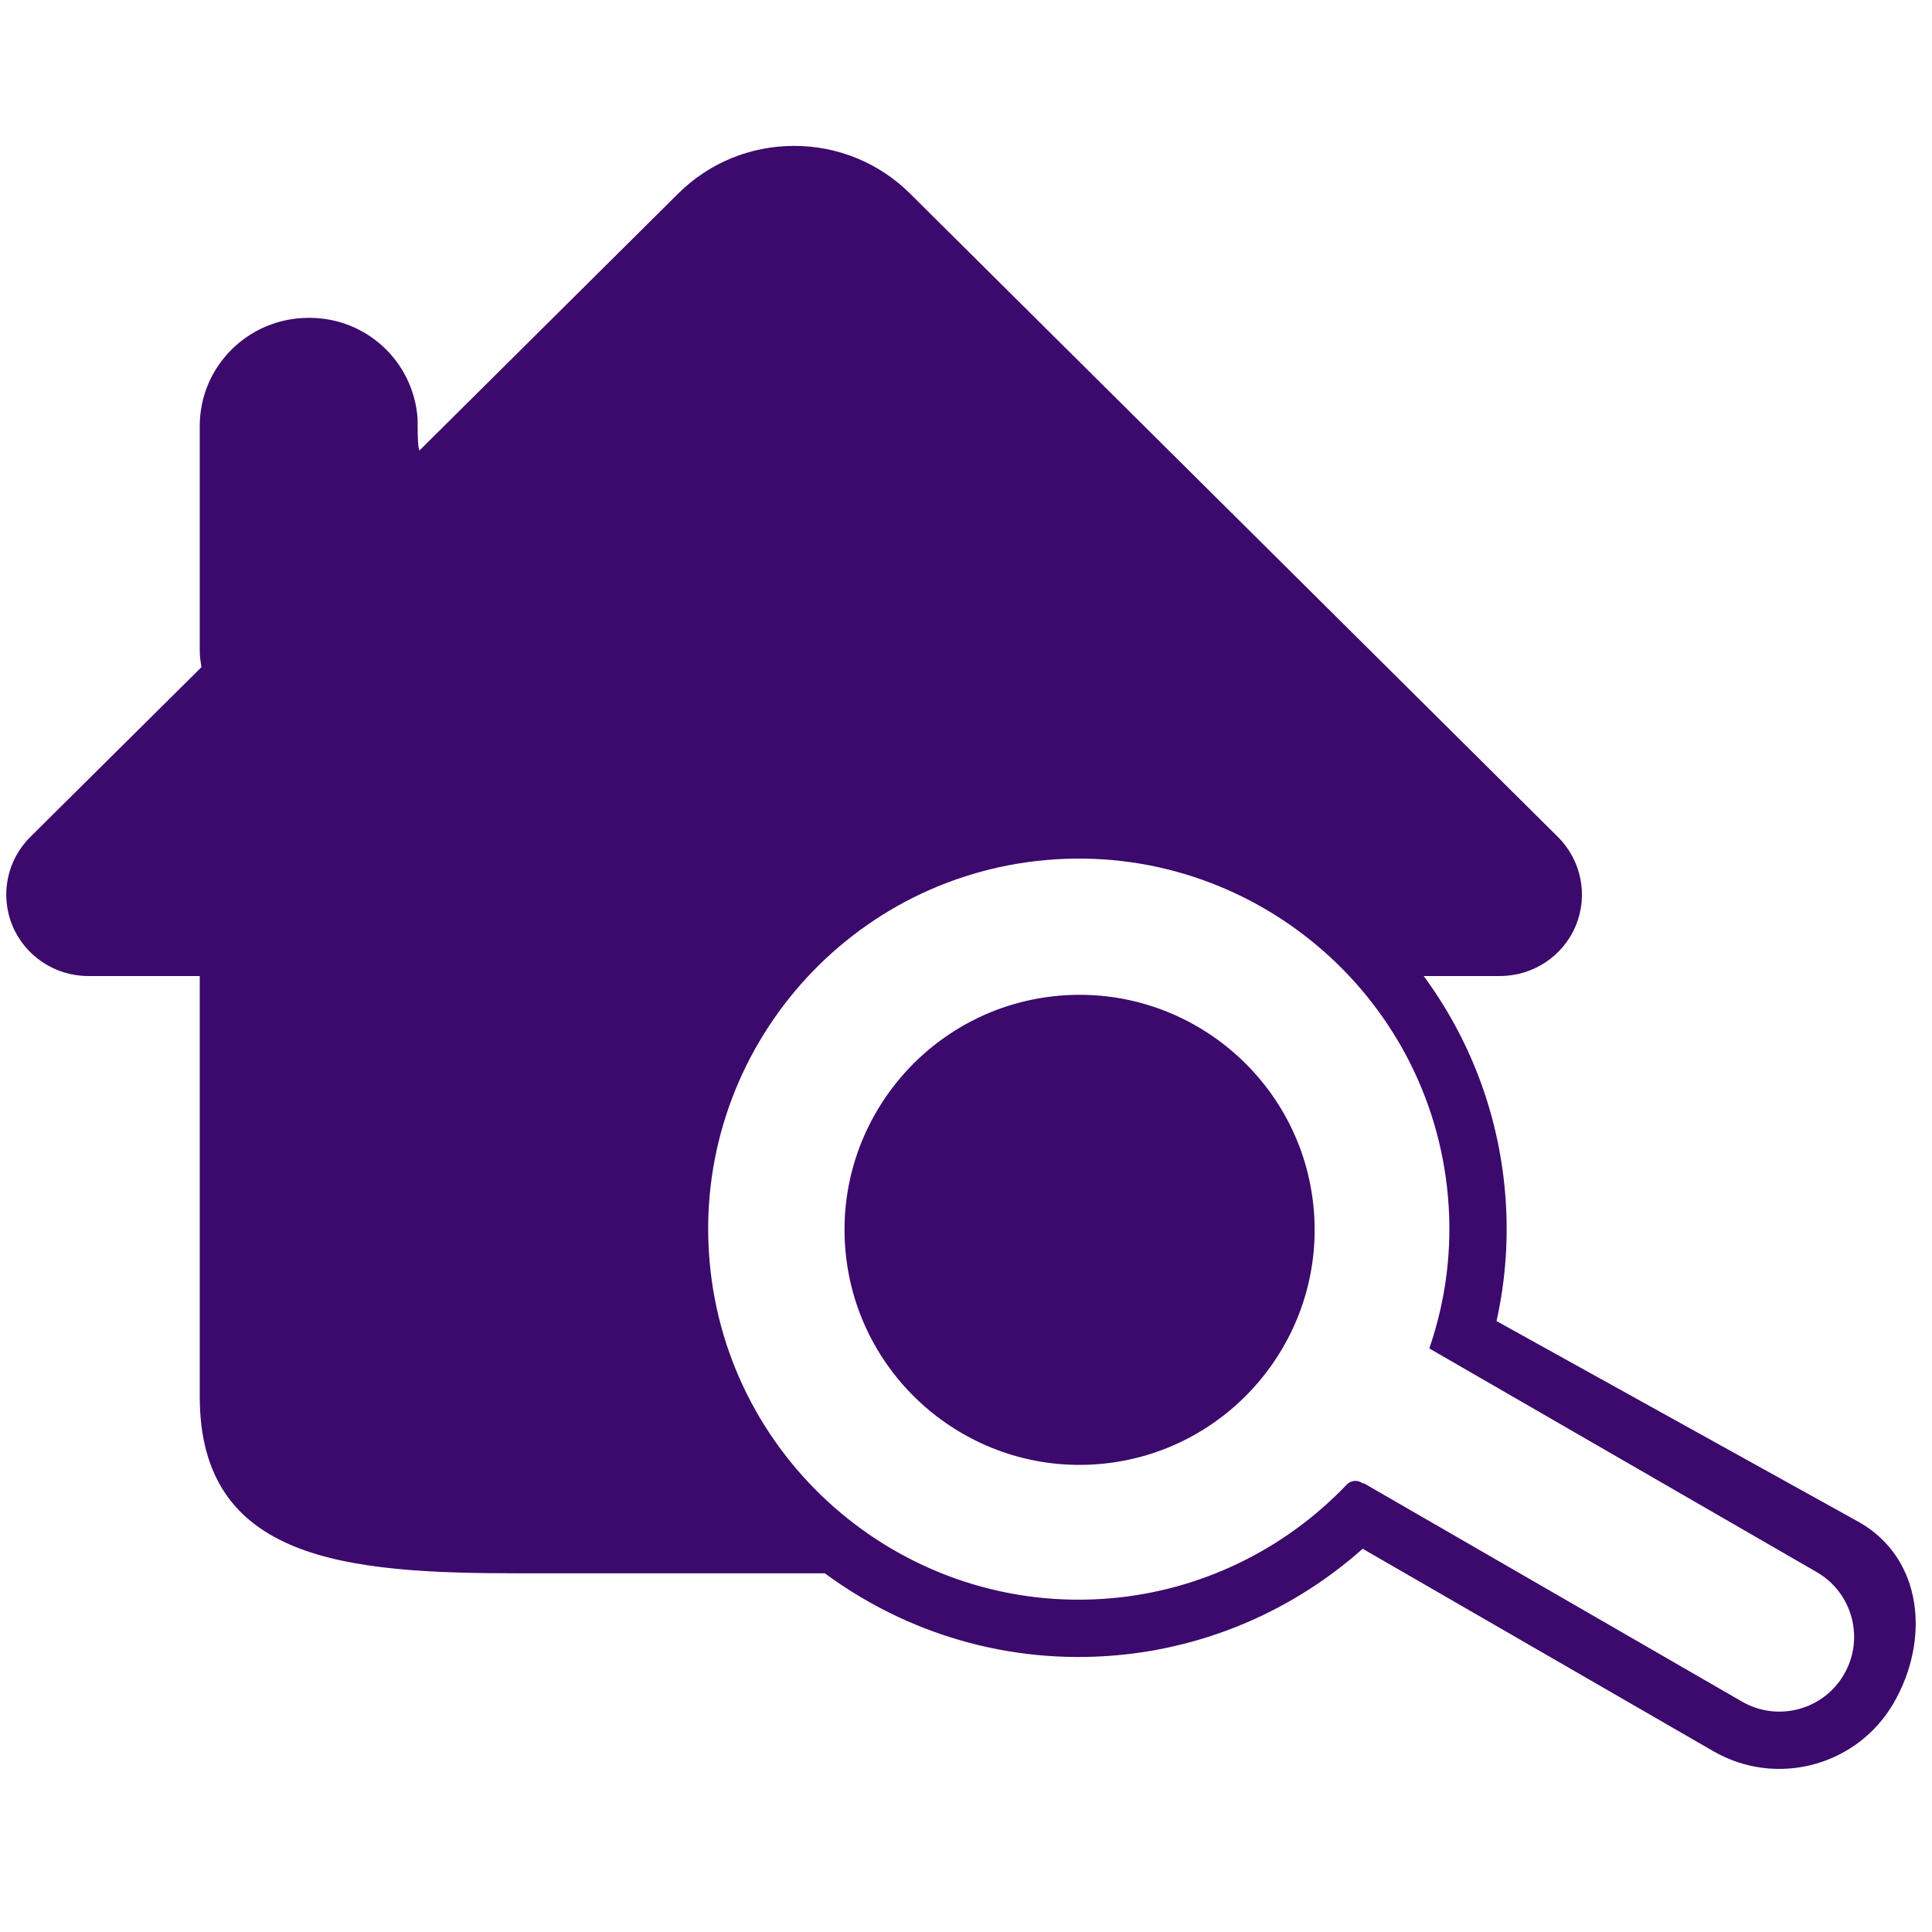 <svg xmlns="http://www.w3.org/2000/svg" xmlns:xlink="http://www.w3.org/1999/xlink" width="300" viewBox="0 0 224.88 225" height="300" preserveAspectRatio="xMidYMid meet"><defs><clipPath id="8651a8f937"><path d="M 0 16.785 L 224 16.785 L 224 207 L 0 207 Z M 0 16.785 " clip-rule="nonzero"></path></clipPath></defs><g clip-path="url(#8651a8f937)"><path fill="#3c096c" d="M 96.004 183.227 L 60.289 183.227 C 40.195 183.227 23.203 181.734 23.203 162.641 L 23.203 113.668 L 10.223 113.668 C 6.355 113.668 2.875 111.355 1.398 107.82 C -0.082 104.27 0.73 100.195 3.461 97.48 L 23.406 77.691 C 23.301 77.074 23.203 76.469 23.203 75.773 L 23.203 49.609 C 23.203 42.648 28.879 37.016 35.891 37.016 L 35.965 37.016 C 42.684 37.016 48.105 42.184 48.57 48.73 C 48.57 51.367 48.66 52.594 48.84 52.418 C 49.109 52.148 50.363 50.902 50.816 50.453 C 57.062 44.254 66.426 34.953 78.914 22.551 C 82.52 18.969 87.32 16.992 92.422 16.992 C 97.52 16.992 102.324 18.969 105.93 22.551 L 181.383 97.48 C 184.102 100.195 184.926 104.27 183.449 107.82 C 181.969 111.355 178.492 113.668 174.621 113.668 L 165.742 113.668 C 170.98 120.781 174.391 129.371 175.215 138.793 C 175.66 143.867 175.324 148.914 174.223 153.852 L 216.523 177.309 C 223.879 181.555 224.73 190.961 220.484 198.316 C 216.234 205.672 206.832 208.191 199.477 203.945 L 158.637 180.367 C 150.648 187.477 140.59 191.848 129.914 192.781 C 117.34 193.883 105.434 190.191 96.004 183.227 Z M 166.398 157.039 C 168.363 151.309 169.094 145.371 168.57 139.375 C 166.496 115.676 145.52 98.082 121.809 100.156 C 98.105 102.23 80.504 123.199 82.578 146.898 C 84.652 170.609 105.625 188.207 129.332 186.133 C 139.758 185.223 149.508 180.52 156.781 172.895 C 157.258 172.391 158.035 172.316 158.602 172.723 C 158.656 172.766 158.727 172.777 158.809 172.762 L 202.812 198.168 C 206.977 200.57 212.301 199.145 214.703 194.98 C 217.109 190.816 215.68 185.492 211.516 183.086 Z M 128.047 170.496 C 113.016 171.809 99.715 160.645 98.398 145.605 C 97.082 130.574 108.242 117.273 123.277 115.961 C 138.316 114.645 151.625 125.801 152.938 140.832 C 154.254 155.871 143.086 169.18 128.047 170.496 Z M 128.047 170.496 " fill-opacity="1" fill-rule="nonzero"></path></g></svg>